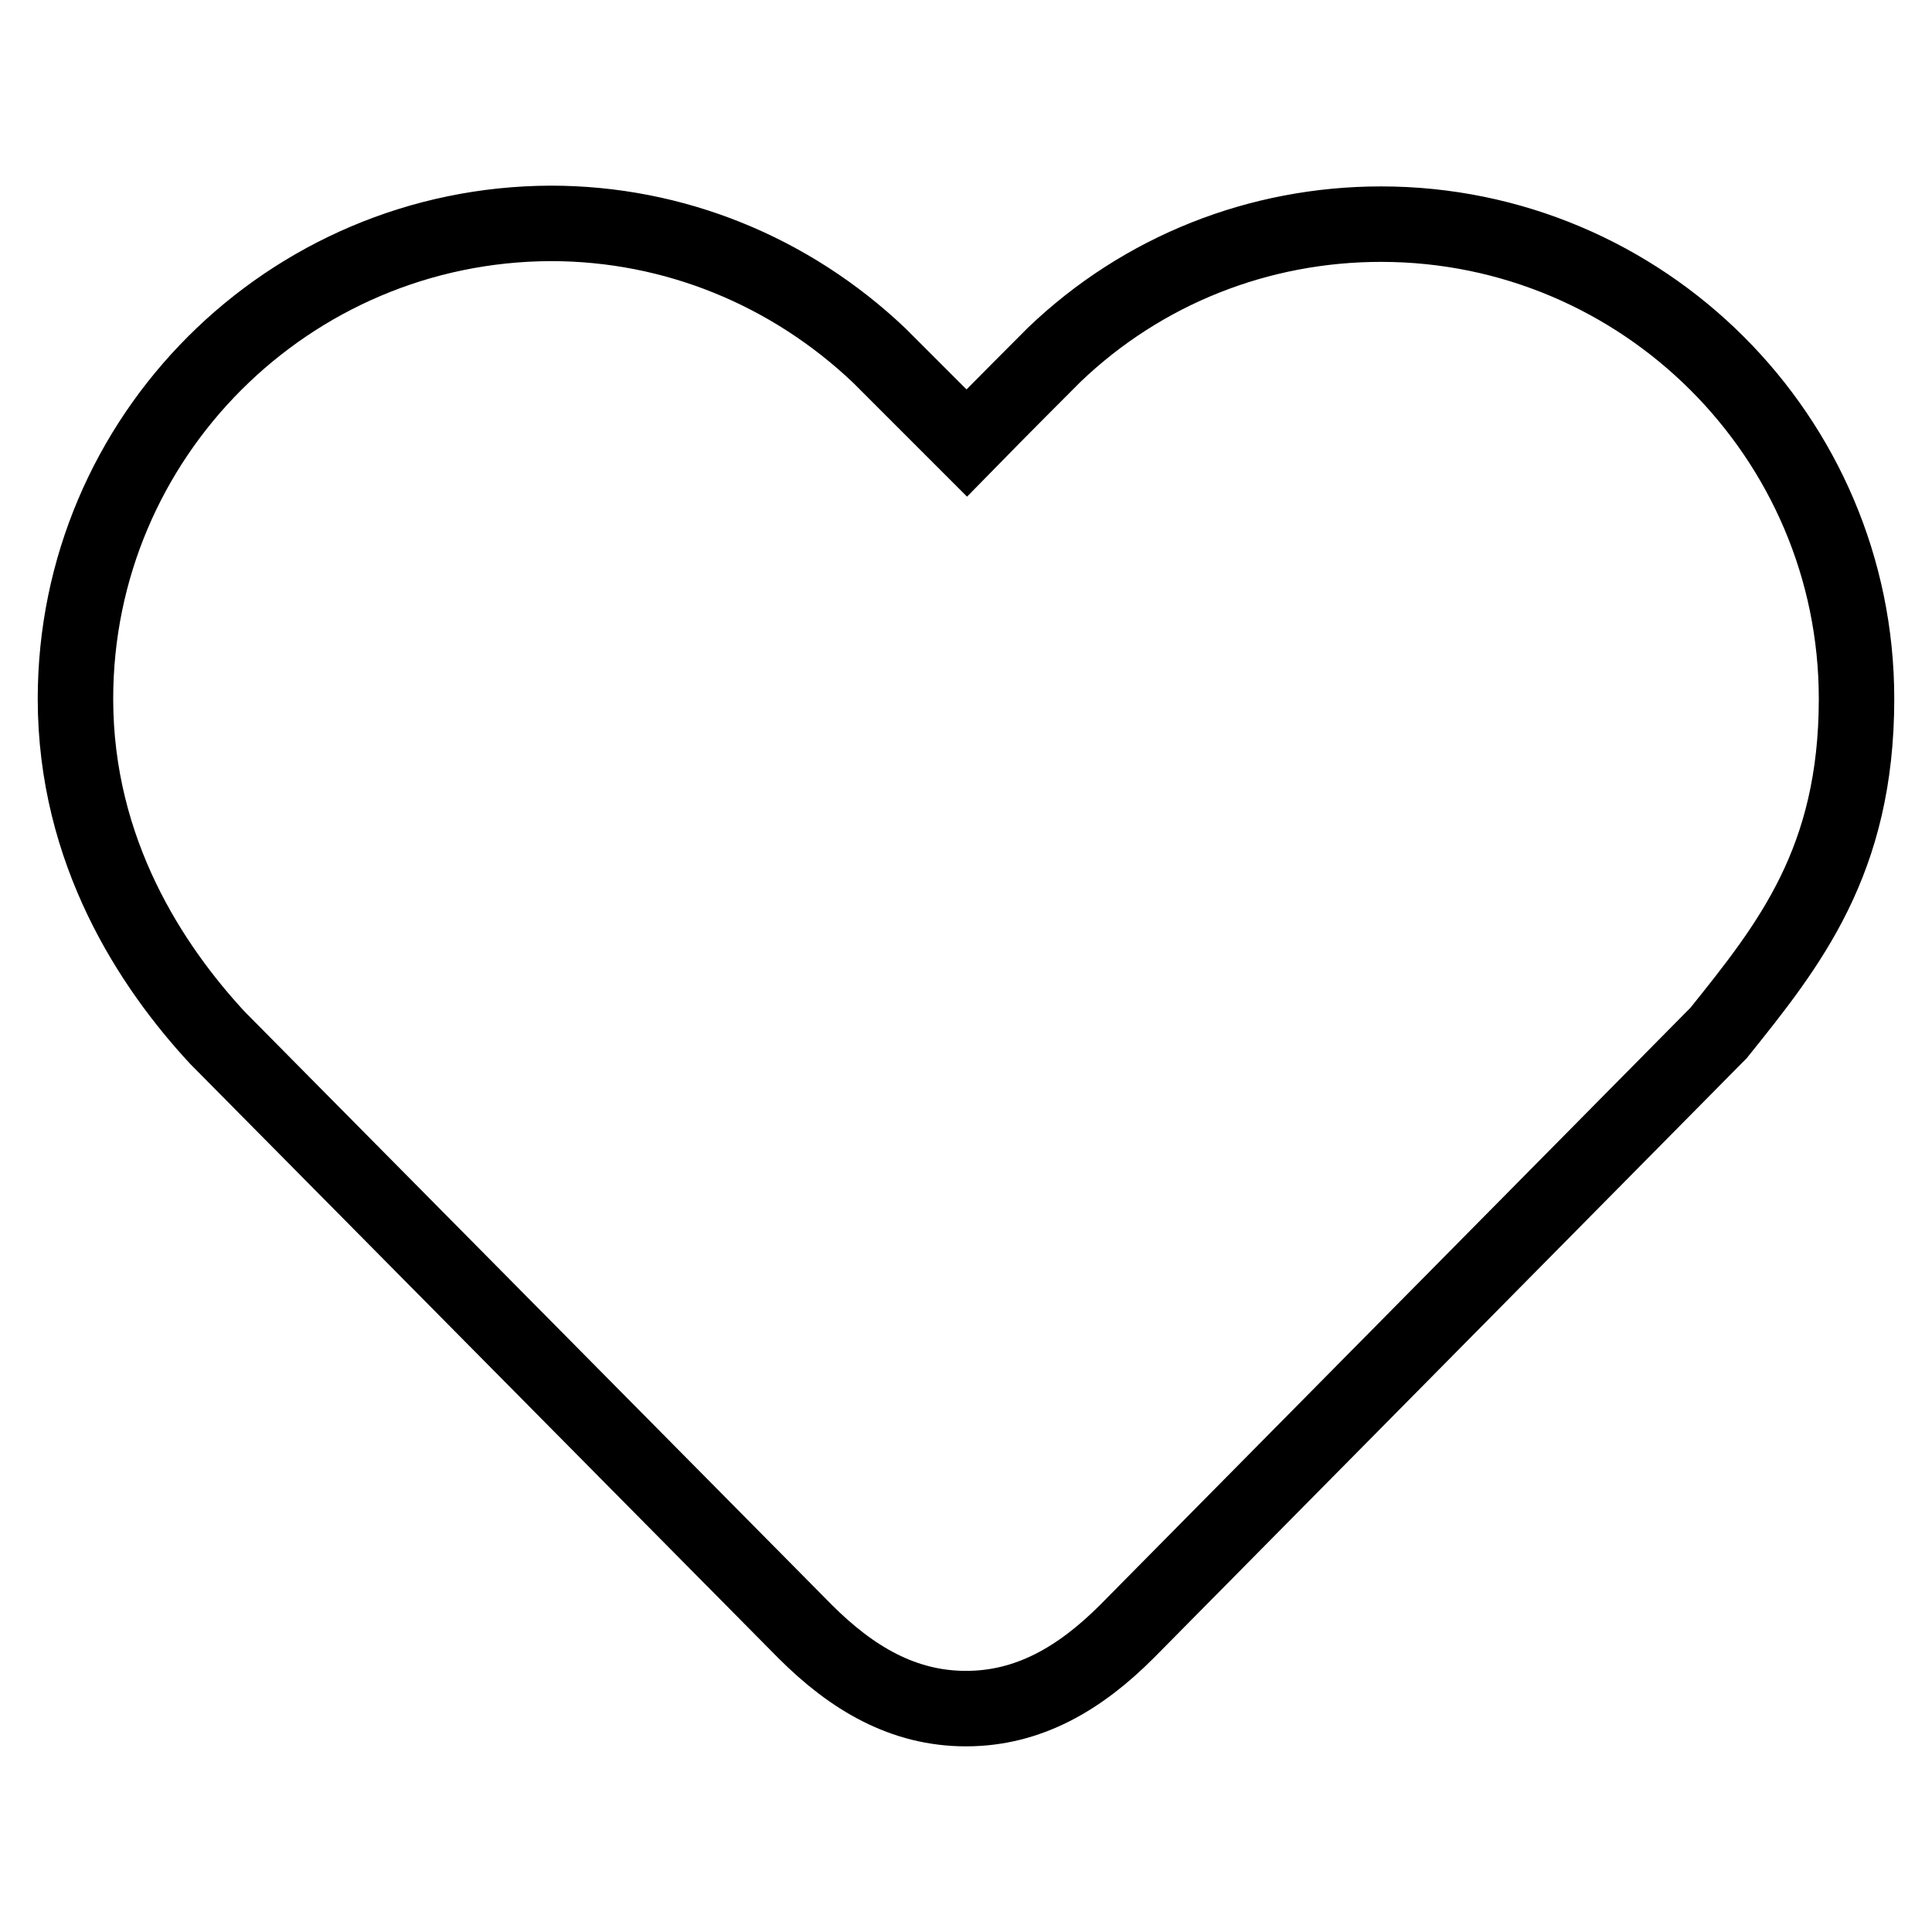 <?xml version="1.0" encoding="utf-8"?>
<!-- Svg Vector Icons : http://www.onlinewebfonts.com/icon -->
<!DOCTYPE svg PUBLIC "-//W3C//DTD SVG 1.1//EN" "http://www.w3.org/Graphics/SVG/1.1/DTD/svg11.dtd">
<svg version="1.1" xmlns="http://www.w3.org/2000/svg" xmlns:xlink="http://www.w3.org/1999/xlink" x="0px" y="0px" viewBox="0 0 256 256" enable-background="new 0 0 256 256" xml:space="preserve">
<g> <path stroke-width="10" fill-opacity="0" stroke="#000000"  d="M183,29.7c-16.2,0-31.6,6.1-43.3,17.3c-1.1,1.1-7.1,7.1-11.6,11.7l-11.6-11.6 c-11.8-11.2-27.2-17.5-43.5-17.5C38.2,29.7,10,57.9,10,92.6c0,20.3,10.1,35.5,18.8,44.9l77.9,78.7c6.2,6.2,13,10.2,21.3,10.2 c8.3,0,15.1-4,21.3-10.2l77.8-78.7l0.6-0.6c9.4-11.7,18.3-22.8,18.3-44.3C246,57.9,217.7,29.7,183,29.7z"/></g>
</svg>